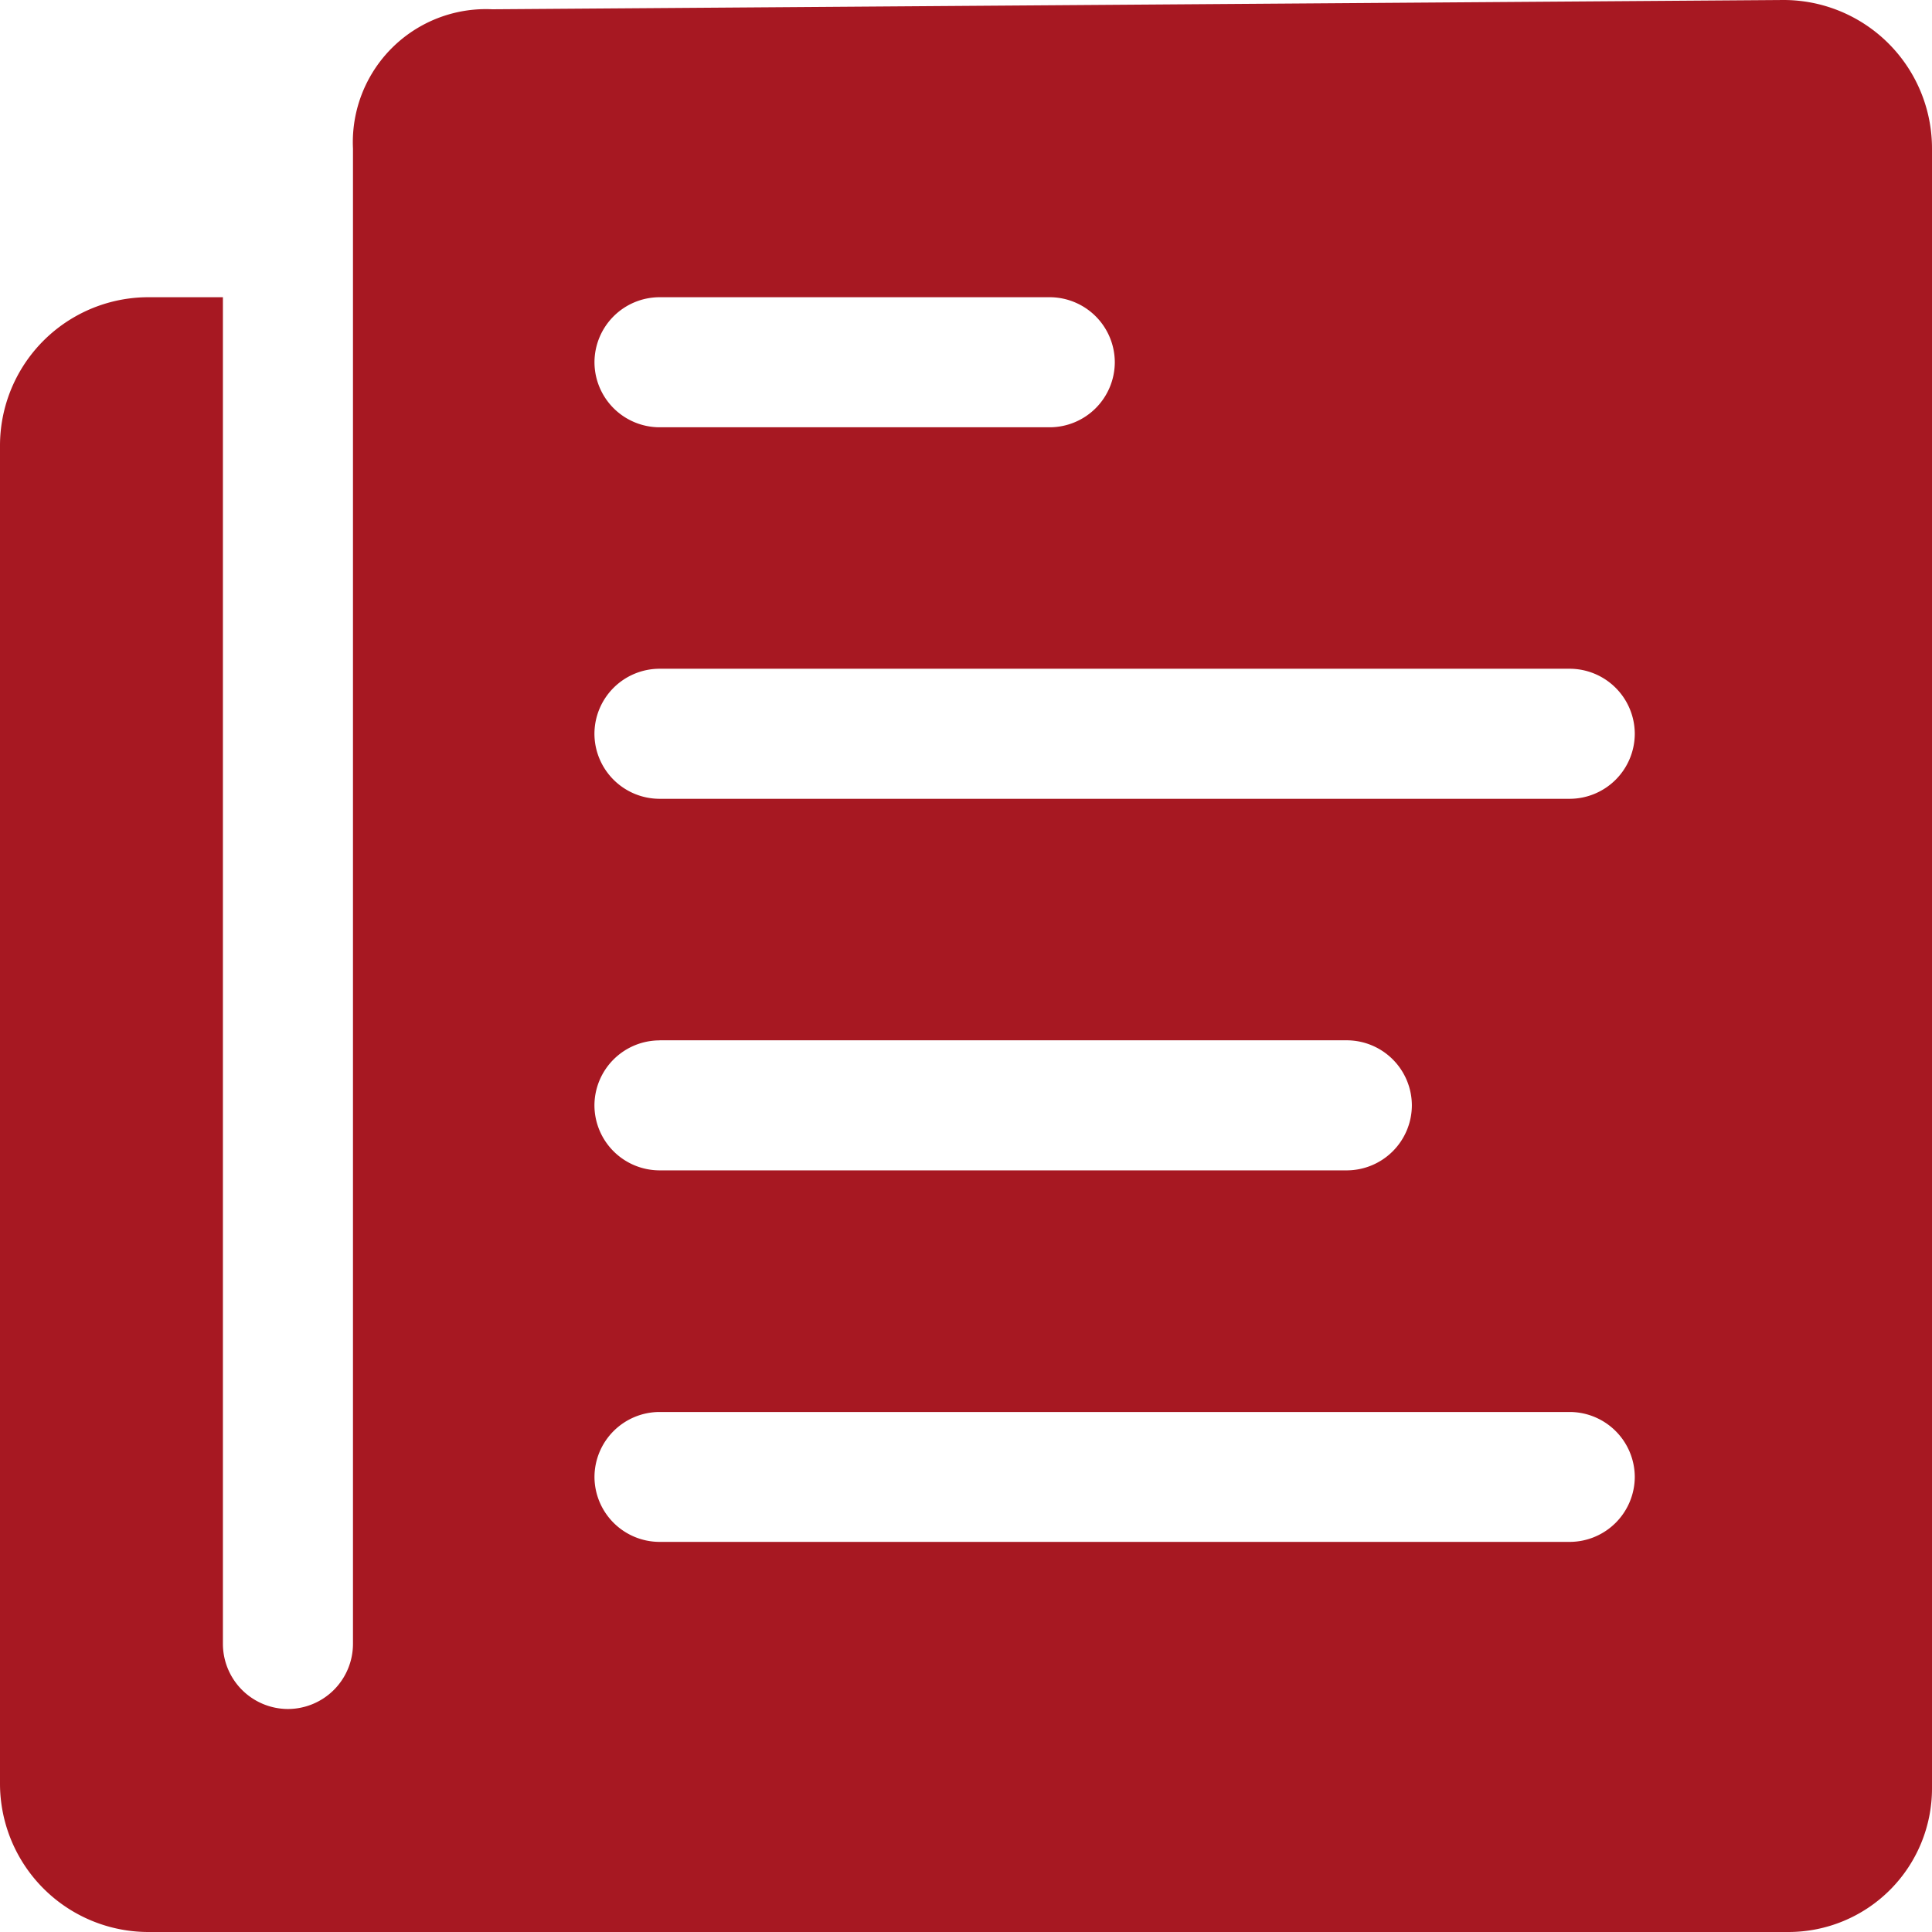 <svg xmlns="http://www.w3.org/2000/svg" width="50" height="50" viewBox="0 0 50 50"><path d="M12.51,7.221v38.7a1.688,1.688,0,0,1-1.683,1.683h0a1.688,1.688,0,0,1-1.683-1.683V11.067H7.221a3.842,3.842,0,0,0-3.846,3.846V49.529a3.842,3.842,0,0,0,3.846,3.846h42.44a3.716,3.716,0,0,0,3.714-3.714V7.221a3.842,3.842,0,0,0-3.846-3.846l-33.413.24A3.445,3.445,0,0,0,12.51,7.221Zm7.933,3.846h10.1a1.688,1.688,0,0,1,1.683,1.683h0a1.688,1.688,0,0,1-1.683,1.683h-10.1A1.688,1.688,0,0,1,18.76,12.75h0A1.688,1.688,0,0,1,20.442,11.067Zm0,19.231H38.231a1.688,1.688,0,0,1,1.683,1.683h0a1.688,1.688,0,0,1-1.683,1.683H20.442a1.688,1.688,0,0,1-1.683-1.683h0A1.688,1.688,0,0,1,20.442,30.3ZM44,43.279H20.442A1.688,1.688,0,0,1,18.76,41.6h0a1.688,1.688,0,0,1,1.683-1.683H44A1.688,1.688,0,0,1,45.683,41.6h0A1.688,1.688,0,0,1,44,43.279Zm0-19.231H20.442a1.688,1.688,0,0,1-1.683-1.683h0a1.688,1.688,0,0,1,1.683-1.683H44a1.688,1.688,0,0,1,1.683,1.683h0A1.688,1.688,0,0,1,44,24.048Z" transform="translate(-3.375 -3.375)" fill="#a71822"/></svg>